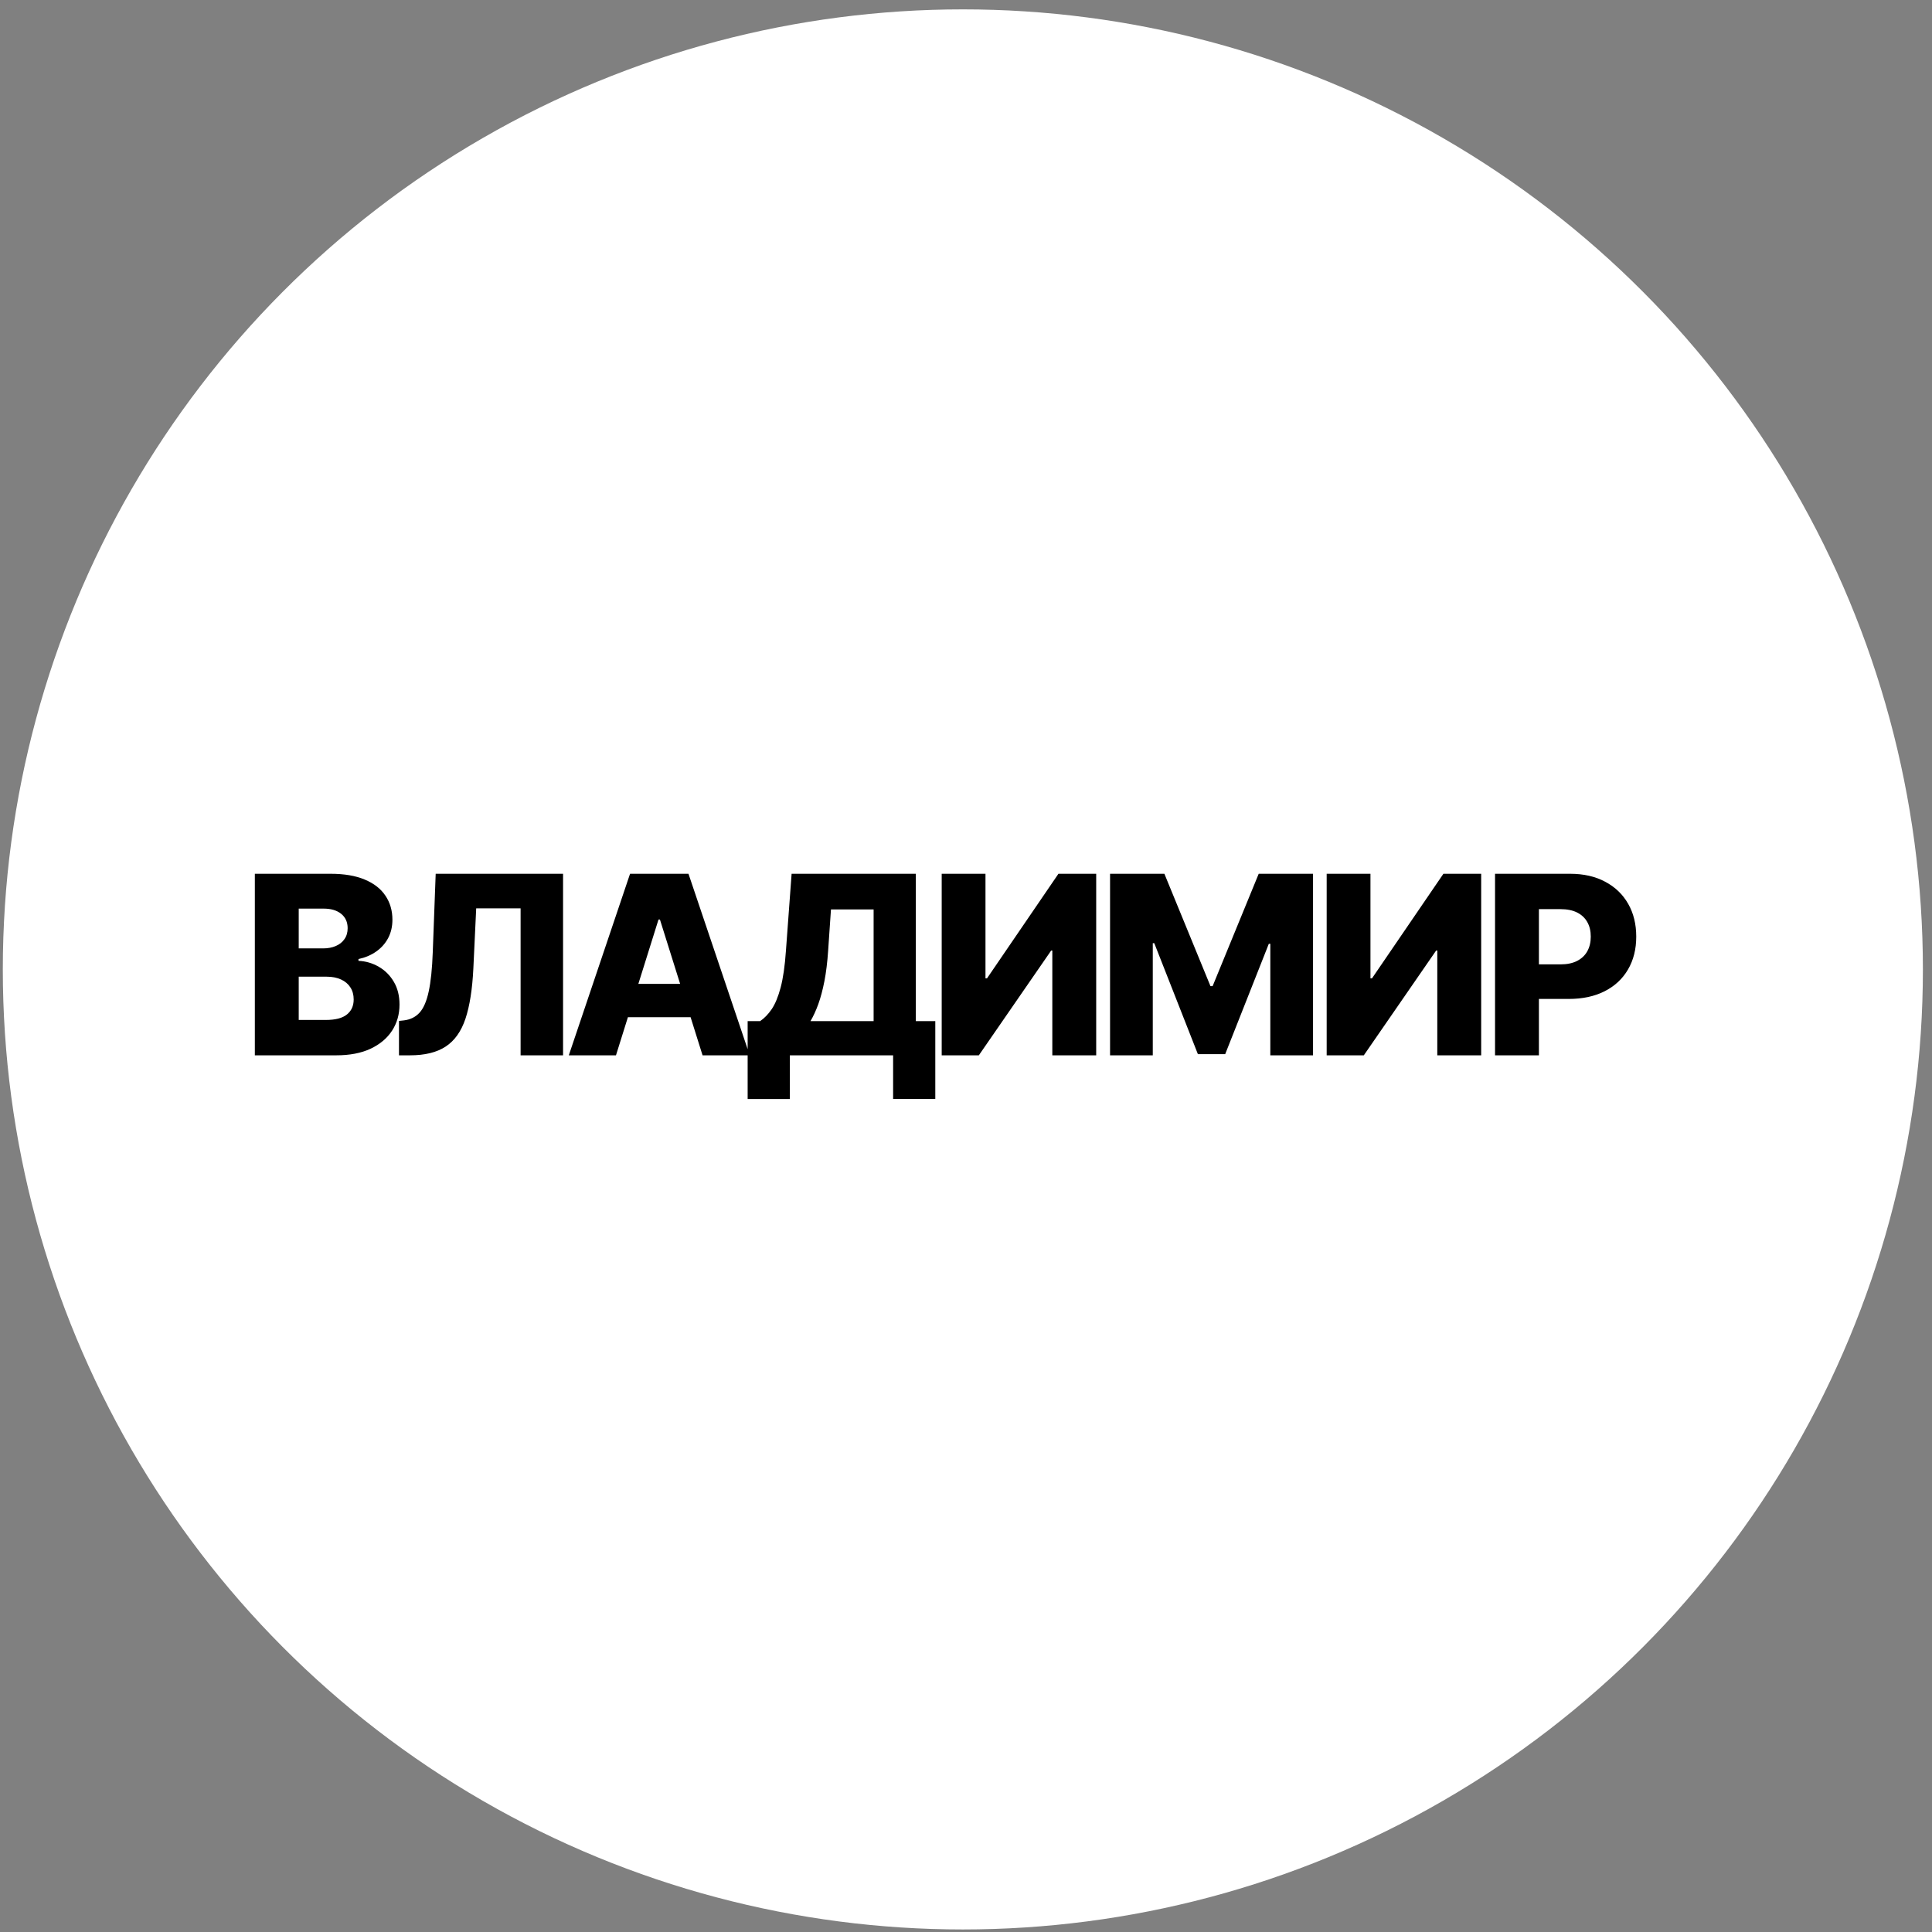 <?xml version="1.0" encoding="UTF-8"?> <svg xmlns="http://www.w3.org/2000/svg" width="121" height="121" viewBox="0 0 121 121" fill="none"><rect x="0" y="0" width="121" height="121" fill="#808080" stroke="none"/> <circle cx="60.303" cy="60.714" r="60.127" fill="white"></circle> <path d="M15.961 66.094V54.724H20.702C21.553 54.724 22.266 54.844 22.839 55.085C23.417 55.325 23.85 55.662 24.138 56.095C24.431 56.528 24.577 57.03 24.577 57.6C24.577 58.033 24.486 58.42 24.305 58.76C24.123 59.097 23.874 59.376 23.555 59.598C23.237 59.82 22.869 59.976 22.451 60.065V60.176C22.91 60.198 23.333 60.322 23.722 60.548C24.114 60.773 24.429 61.088 24.666 61.491C24.902 61.891 25.021 62.365 25.021 62.913C25.021 63.523 24.866 64.069 24.555 64.55C24.244 65.028 23.794 65.405 23.206 65.683C22.617 65.957 21.903 66.094 21.063 66.094H15.961ZM18.709 63.879H20.408C21.004 63.879 21.442 63.766 21.723 63.54C22.008 63.314 22.151 62.999 22.151 62.596C22.151 62.304 22.082 62.052 21.945 61.841C21.808 61.626 21.614 61.462 21.363 61.347C21.111 61.229 20.809 61.169 20.458 61.169H18.709V63.879ZM18.709 59.398H20.23C20.53 59.398 20.796 59.349 21.029 59.249C21.263 59.149 21.444 59.004 21.573 58.816C21.707 58.627 21.773 58.399 21.773 58.133C21.773 57.752 21.638 57.452 21.368 57.233C21.098 57.015 20.733 56.906 20.274 56.906H18.709V59.398ZM24.988 66.094V63.94L25.299 63.906C25.699 63.858 26.025 63.697 26.276 63.423C26.528 63.146 26.718 62.705 26.848 62.102C26.981 61.495 27.066 60.675 27.103 59.643L27.287 54.724H35.264V66.094H32.605V56.889H29.824L29.646 60.653C29.583 61.952 29.418 63.001 29.152 63.801C28.885 64.597 28.473 65.177 27.914 65.544C27.359 65.91 26.613 66.094 25.677 66.094H24.988ZM38.578 66.094H35.624L39.46 54.724H43.119L46.955 66.094H44.001L41.331 57.589H41.242L38.578 66.094ZM38.183 61.619H44.357V63.706H38.183V61.619ZM46.825 68.83V63.951H47.608C47.87 63.773 48.111 63.525 48.329 63.207C48.548 62.885 48.735 62.433 48.89 61.852C49.045 61.267 49.157 60.496 49.223 59.537L49.578 54.724H57.356V63.951H58.577V68.825H55.935V66.094H49.467V68.83H46.825ZM50.761 63.951H54.714V56.956H52.043L51.866 59.537C51.818 60.259 51.74 60.895 51.633 61.447C51.525 61.998 51.397 62.48 51.249 62.89C51.101 63.297 50.938 63.651 50.761 63.951ZM58.978 54.724H61.72V61.275H61.815L66.289 54.724H68.654V66.094H65.906V59.532H65.834L61.304 66.094H58.978V54.724ZM69.522 54.724H72.925L75.812 61.763H75.945L78.832 54.724H82.235V66.094H79.559V59.11H79.465L76.733 66.021H75.023L72.292 59.071H72.198V66.094H69.522V54.724ZM83.089 54.724H85.831V61.275H85.926L90.4 54.724H92.765V66.094H90.017V59.532H89.945L85.415 66.094H83.089V54.724ZM93.633 66.094V54.724H98.33C99.181 54.724 99.916 54.891 100.534 55.224C101.155 55.553 101.635 56.014 101.972 56.606C102.308 57.194 102.477 57.879 102.477 58.66C102.477 59.445 102.305 60.131 101.96 60.72C101.62 61.304 101.133 61.758 100.5 62.08C99.868 62.402 99.116 62.563 98.246 62.563H95.349V60.398H97.736C98.15 60.398 98.496 60.325 98.774 60.181C99.055 60.037 99.268 59.835 99.412 59.576C99.557 59.313 99.629 59.008 99.629 58.66C99.629 58.309 99.557 58.005 99.412 57.75C99.268 57.491 99.055 57.291 98.774 57.15C98.493 57.01 98.147 56.939 97.736 56.939H96.381V66.094H93.633Z" fill="black"></path> </svg> 
